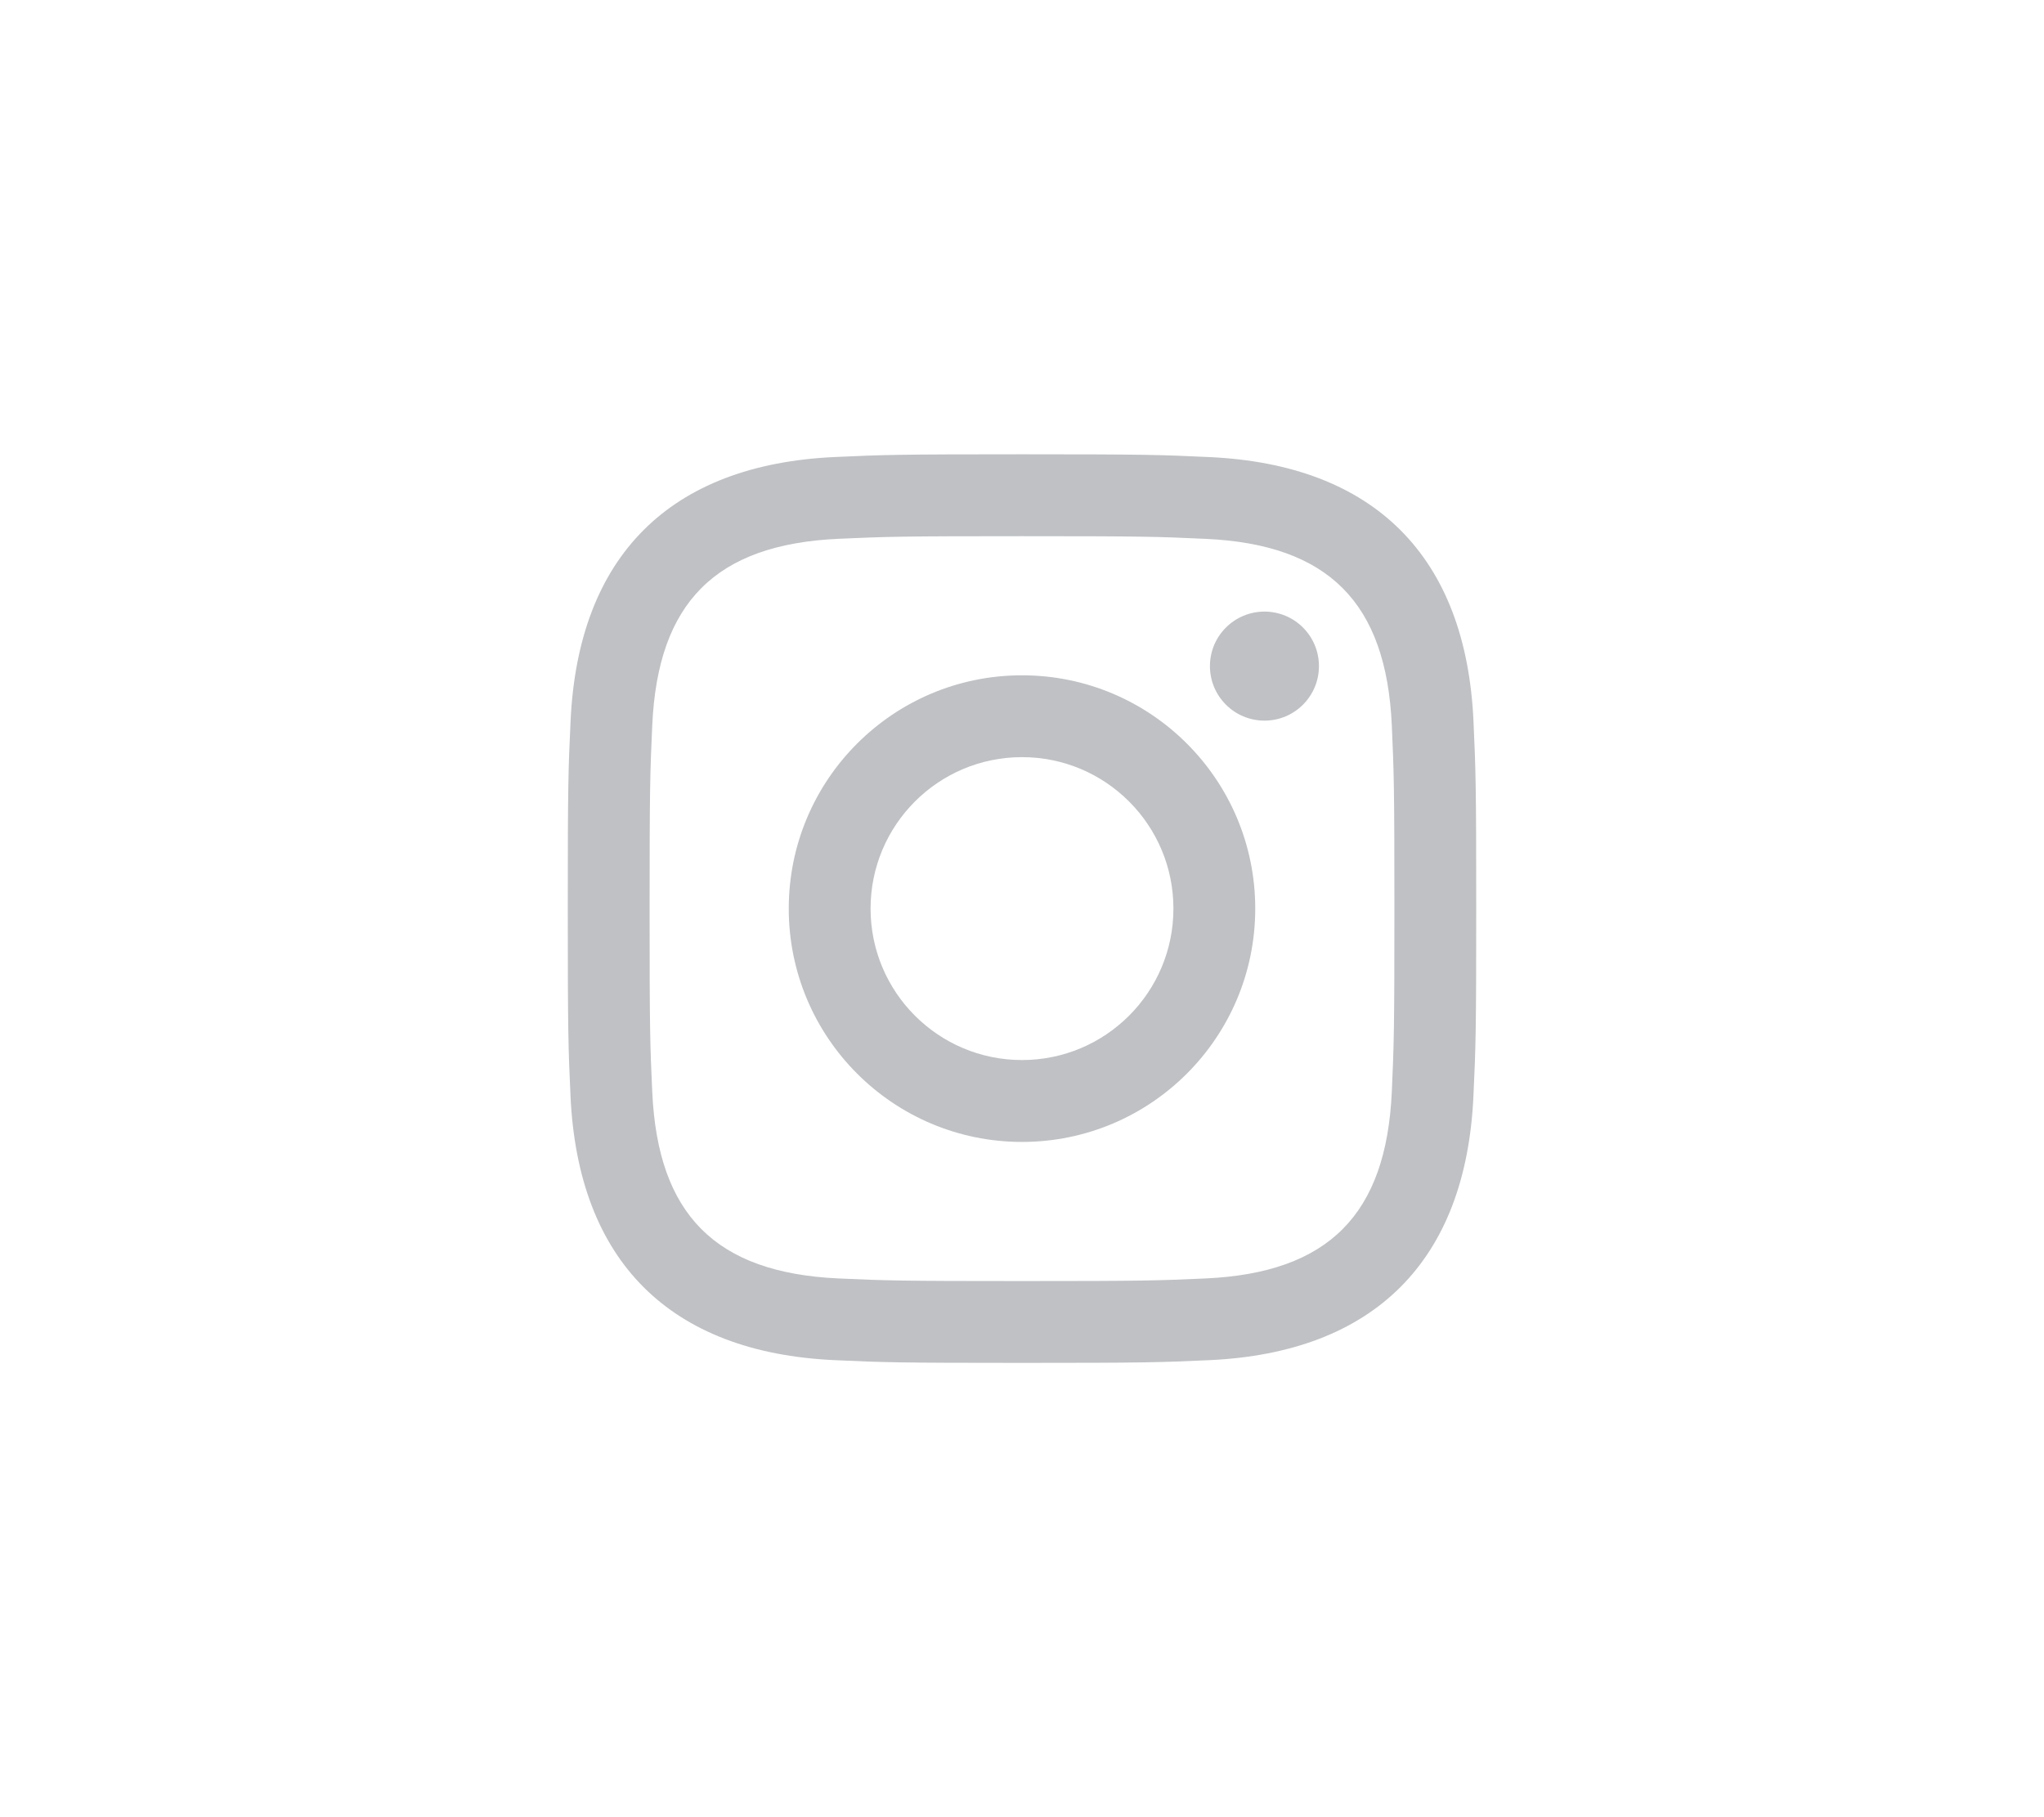 <svg width="36" height="32" viewBox="0 0 36 32" fill="none" xmlns="http://www.w3.org/2000/svg">
<path d="M18 9.442C20.136 9.442 20.389 9.45 21.233 9.489C23.401 9.587 24.414 10.616 24.513 12.768C24.551 13.611 24.559 13.865 24.559 16.001C24.559 18.137 24.551 18.39 24.513 19.233C24.413 21.383 23.403 22.414 21.233 22.513C20.389 22.551 20.137 22.559 18 22.559C15.864 22.559 15.611 22.551 14.767 22.513C12.594 22.413 11.587 21.38 11.488 19.233C11.449 18.389 11.441 18.137 11.441 16C11.441 13.864 11.45 13.611 11.488 12.767C11.587 10.616 12.597 9.587 14.767 9.488C15.611 9.45 15.864 9.442 18 9.442ZM18 8C15.827 8 15.555 8.009 14.702 8.048C11.797 8.181 10.182 9.793 10.049 12.701C10.009 13.555 10 13.827 10 16C10 18.173 10.009 18.445 10.048 19.299C10.181 22.204 11.793 23.819 14.701 23.952C15.555 23.991 15.827 24 18 24C20.173 24 20.445 23.991 21.299 23.952C24.201 23.819 25.82 22.207 25.951 19.299C25.991 18.445 26 18.173 26 16C26 13.827 25.991 13.555 25.952 12.702C25.821 9.799 24.207 8.182 21.299 8.049C20.445 8.009 20.173 8 18 8V8ZM18 11.892C15.731 11.892 13.892 13.731 13.892 16C13.892 18.269 15.731 20.109 18 20.109C20.269 20.109 22.108 18.269 22.108 16C22.108 13.731 20.269 11.892 18 11.892ZM18 18.667C16.527 18.667 15.333 17.473 15.333 16C15.333 14.527 16.527 13.333 18 13.333C19.473 13.333 20.667 14.527 20.667 16C20.667 17.473 19.473 18.667 18 18.667ZM22.271 10.77C21.74 10.77 21.31 11.2 21.31 11.73C21.31 12.26 21.74 12.69 22.271 12.69C22.801 12.69 23.23 12.26 23.23 11.73C23.23 11.2 22.801 10.77 22.271 10.77Z" fill="#BFC1C4"/>
</svg>
